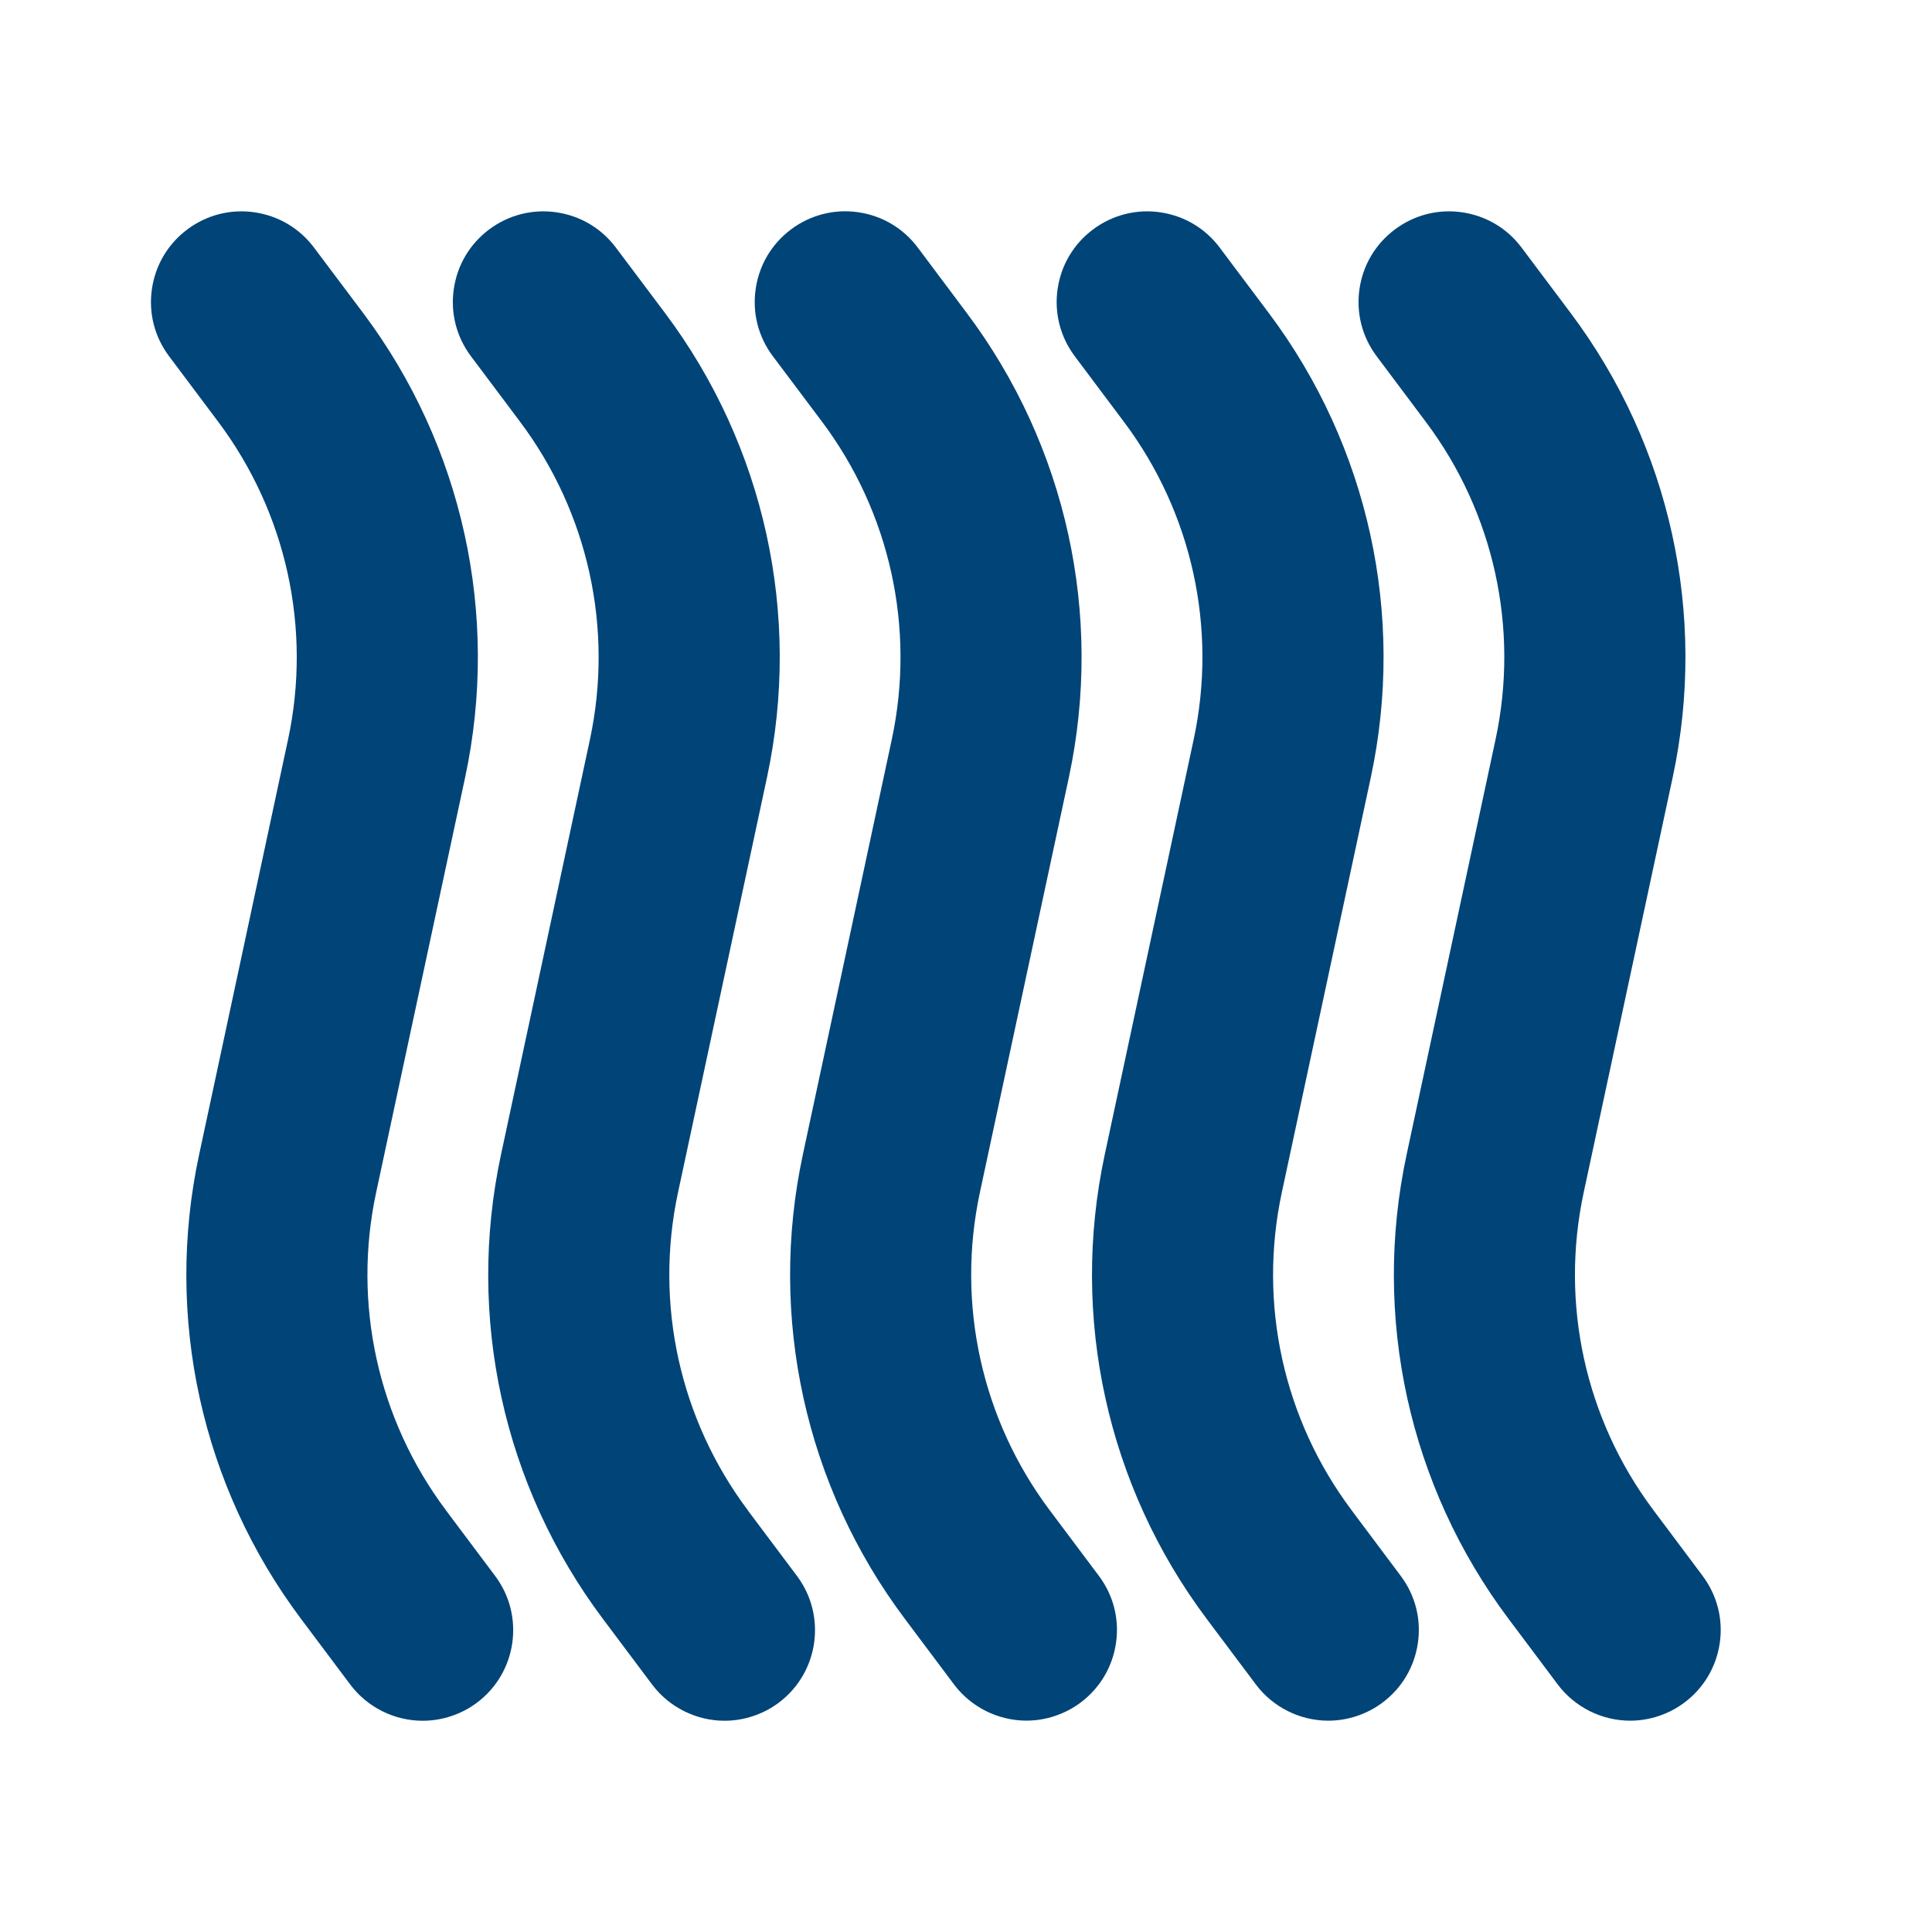 <?xml version="1.0" encoding="UTF-8"?>
<svg xmlns="http://www.w3.org/2000/svg" id="Ebene_1" data-name="Ebene 1" version="1.1" viewBox="0 0 32 32">
  <defs>
    <style>
      .cls-1 {
        fill: #004478;
        stroke-width: 0px;
      }
    </style>
  </defs>
  <path class="cls-1" d="M12.386,25.014c-1.128-1.505-1.55-3.423-1.156-5.263l1.474-6.875c.576-2.688-.04-5.491-1.688-7.69l-.815-1.085c-.241-.321-.591-.528-.988-.585-.395-.057-.792.045-1.112.285-.321.241-.528.591-.585.988-.057.396.044.792.285,1.112l.814,1.086c1.128,1.505,1.55,3.422,1.156,5.262l-1.473,6.876c-.577,2.688.039,5.491,1.689,7.69l.814,1.086c.281.375.729.6,1.2.6.321,0,.64-.106.899-.3.662-.497.796-1.439.299-2.1l-.814-1.086Z"></path>
  <path class="cls-1" d="M7.386,25.014c-1.128-1.505-1.55-3.423-1.156-5.263l1.474-6.875c.576-2.688-.04-5.491-1.688-7.69l-.815-1.085c-.241-.321-.591-.528-.988-.585-.396-.057-.792.045-1.112.285-.321.241-.528.591-.585.988-.057.396.044.792.285,1.112l.814,1.086c1.128,1.505,1.55,3.422,1.156,5.262l-1.473,6.876c-.577,2.688.039,5.491,1.689,7.69l.814,1.086c.282.376.729.6,1.198.6h.004c.321,0,.639-.106.898-.3.662-.497.796-1.439.299-2.1l-.814-1.086Z"></path>
  <path class="cls-1" d="M17.386,25.014c-1.128-1.505-1.55-3.423-1.156-5.263l1.474-6.876c.575-2.688-.041-5.491-1.69-7.689l-.813-1.086c-.241-.321-.591-.528-.988-.585-.395-.057-.792.045-1.112.285-.321.241-.528.591-.585.988-.057.396.044.792.285,1.112l.814,1.084c1.128,1.505,1.55,3.423,1.156,5.263l-1.473,6.876c-.577,2.688.039,5.491,1.689,7.69l.814,1.086c.281.375.729.6,1.2.6.32,0,.64-.106.898-.3.321-.24.529-.592.586-.989.057-.396-.045-.791-.285-1.11l-.814-1.086Z"></path>
  <path class="cls-1" d="M22.387,25.014c-1.13-1.505-1.551-3.423-1.156-5.263l1.474-6.875c.576-2.687-.039-5.49-1.689-7.69l-.814-1.085c-.24-.321-.591-.528-.988-.585-.392-.057-.792.045-1.111.285-.321.24-.529.591-.586.988-.057.396.045.792.285,1.112l.813,1.085c1.13,1.504,1.551,3.422,1.156,5.262l-1.473,6.876c-.576,2.688.039,5.49,1.689,7.69l.814,1.086c.281.375.729.6,1.2.6.32,0,.64-.106.898-.3.321-.24.529-.592.586-.989.057-.396-.045-.791-.285-1.11l-.813-1.086Z"></path>
  <path class="cls-1" d="M28.2,26.1l-.813-1.086c-1.13-1.505-1.551-3.423-1.156-5.263l1.474-6.875c.576-2.687-.039-5.49-1.689-7.69l-.814-1.085c-.24-.321-.591-.528-.988-.585-.395-.057-.792.045-1.111.285-.321.24-.529.591-.586.988-.057.396.045.792.285,1.112l.813,1.085c1.13,1.504,1.551,3.422,1.156,5.262l-1.473,6.876c-.576,2.688.039,5.49,1.689,7.69l.814,1.086c.281.375.729.6,1.2.6.32,0,.64-.106.898-.3.321-.24.529-.592.586-.989.057-.396-.045-.791-.285-1.11Z"></path>
</svg>
